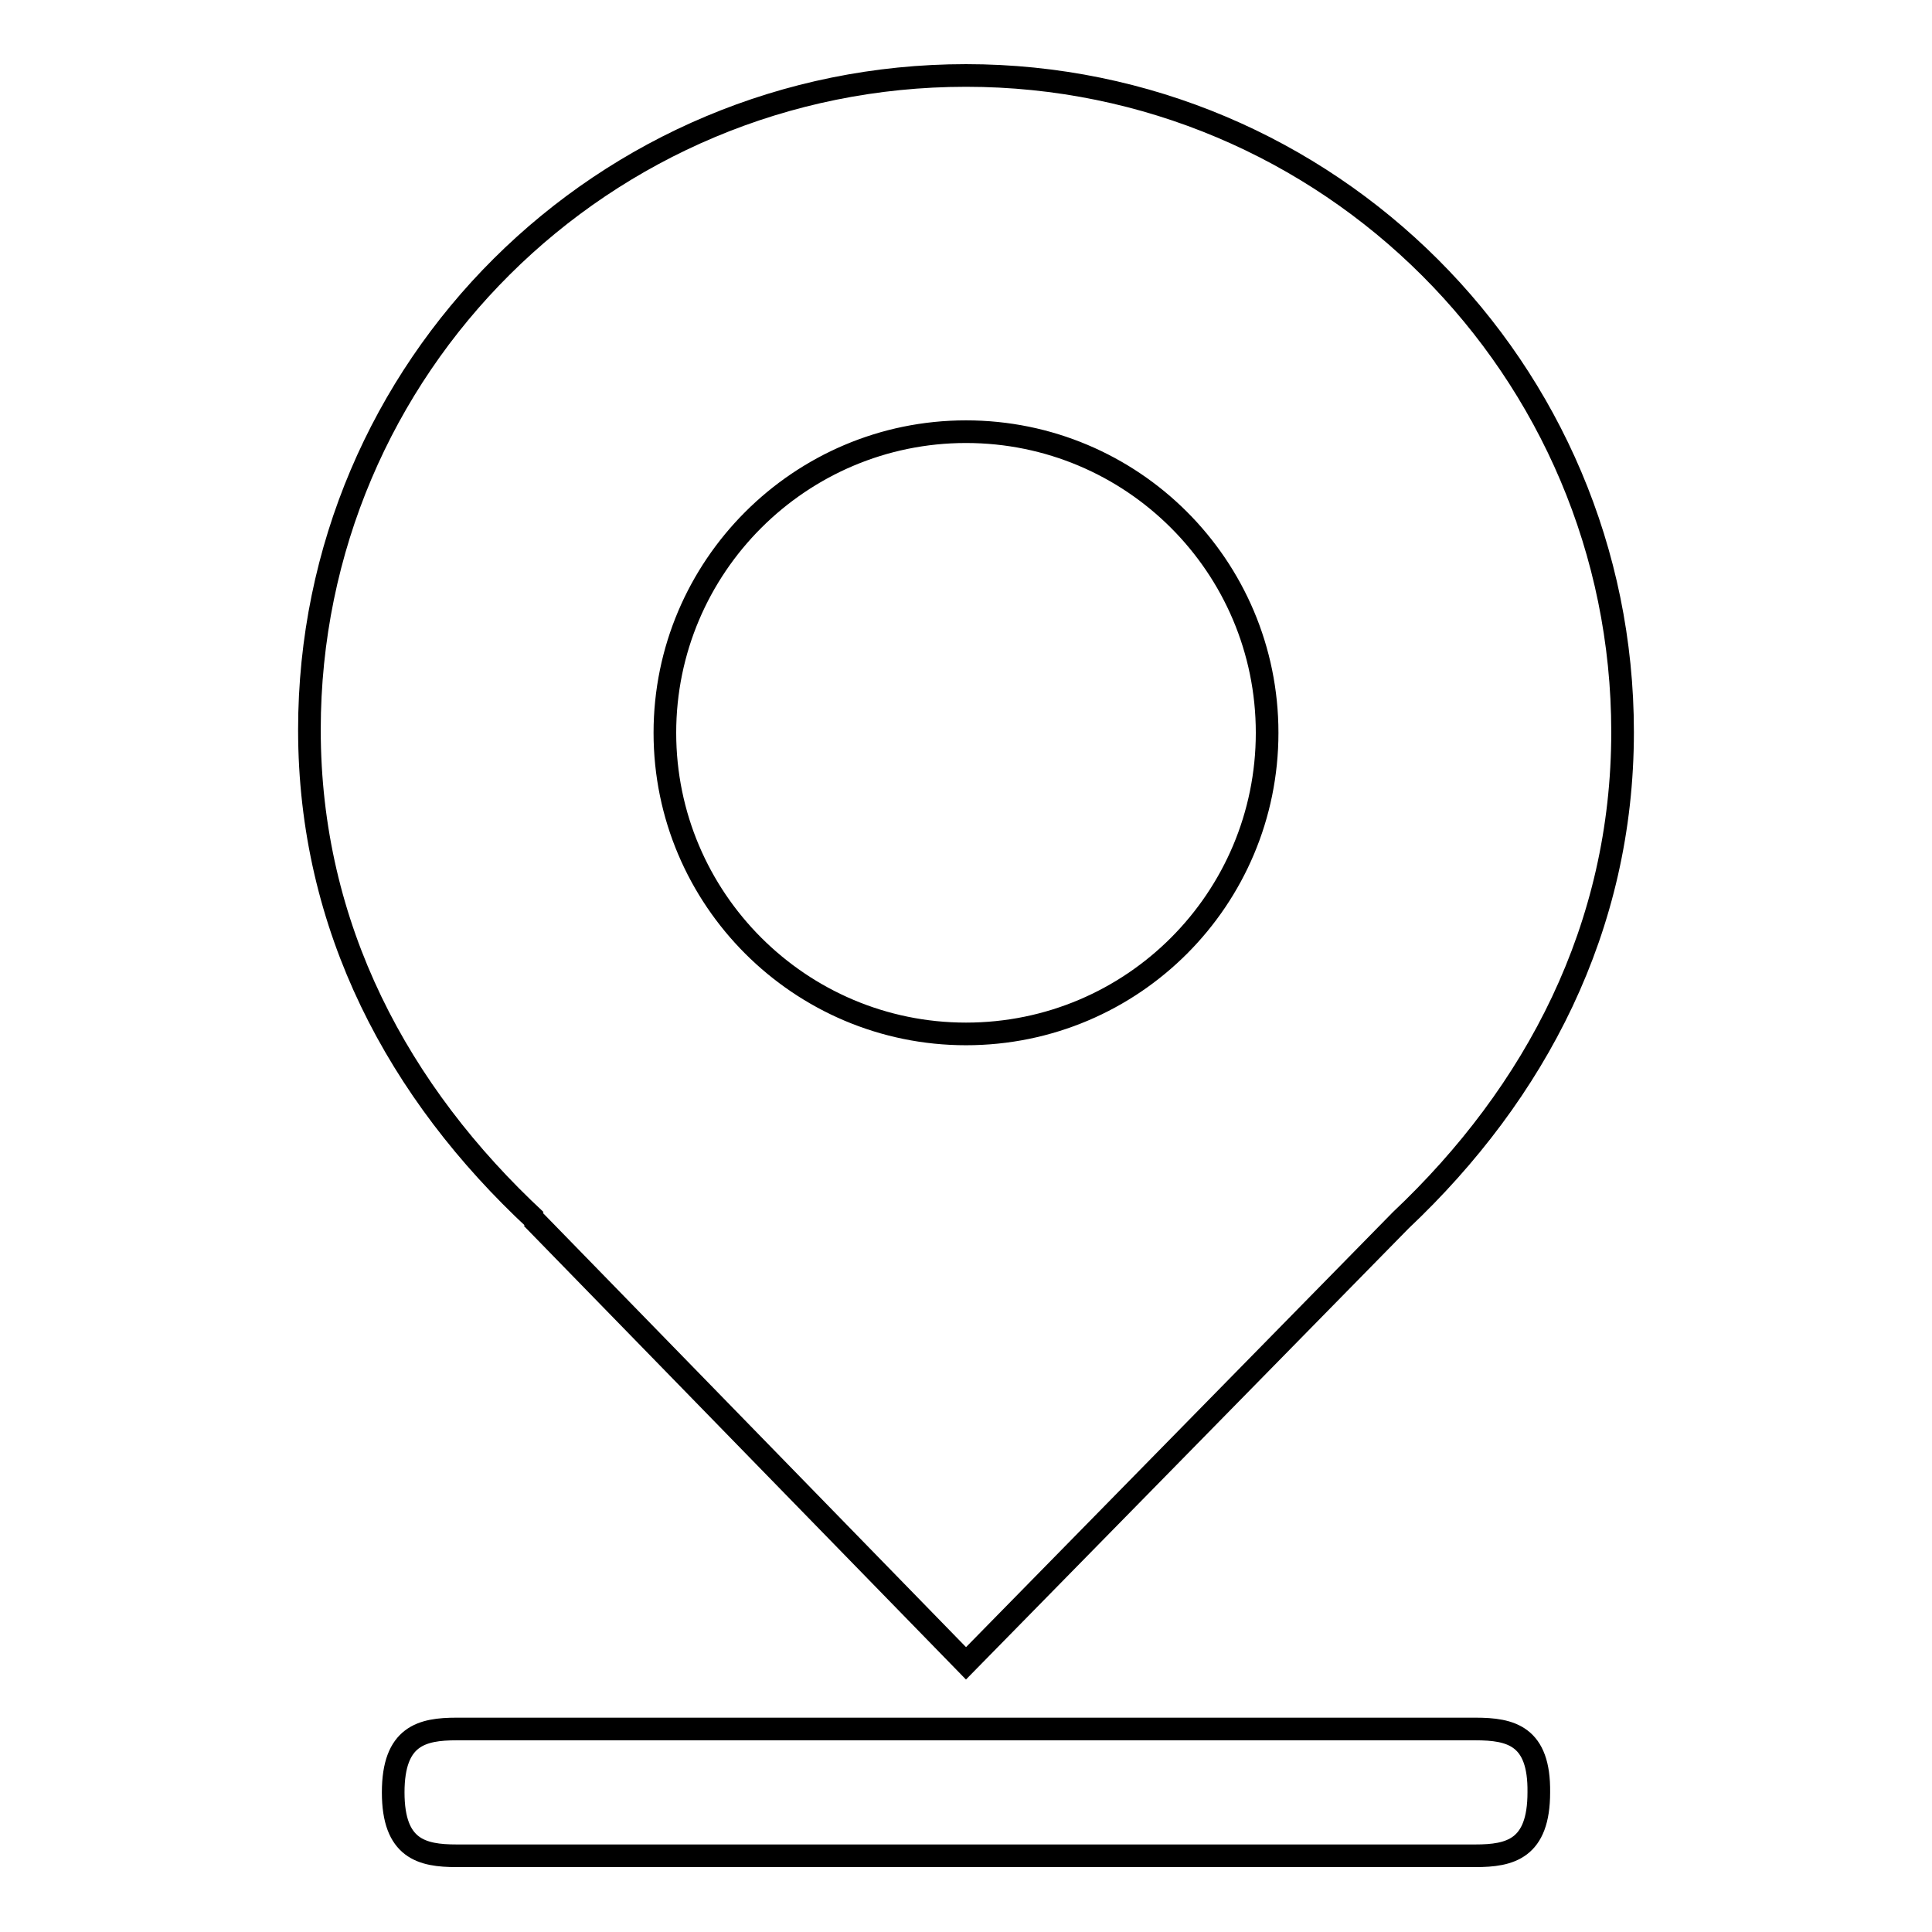 <?xml version="1.0" encoding="utf-8"?>
<!-- Svg Vector Icons : http://www.onlinewebfonts.com/icon -->
<!DOCTYPE svg PUBLIC "-//W3C//DTD SVG 1.1//EN" "http://www.w3.org/Graphics/SVG/1.1/DTD/svg11.dtd">
<svg version="1.1" xmlns="http://www.w3.org/2000/svg" xmlns:xlink="http://www.w3.org/1999/xlink" x="0px" y="0px" viewBox="0 0 256 256" enable-background="new 0 0 256 256" xml:space="preserve">
<g><g><path stroke-width="3" fill-opacity="0" stroke="#000000"  d="M70.5,161.4l57.5,59l57.6-58.7C203.5,144.8,215,122.9,215,97c0-48.1-39-87-87-87S41,48.6,41,96.7c0,26.2,11.8,48.1,30,65L70.5,161.4z M128,57.2c22,0,39.9,17.8,39.9,39.9c0,22-17.8,39.9-39.9,39.9c-22,0-39.9-17.9-39.9-39.9C88.1,75.1,106,57.2,128,57.2z"/><path stroke-width="3" fill-opacity="0" stroke="#000000"  d="M195.5,229.1h-135c-4.6,0-8.4,0.9-8.4,8.4s3.8,8.4,8.4,8.4h135c4.6,0,8.4-0.9,8.4-8.4C204,230,200.2,229.1,195.5,229.1z"/></g></g>
</svg>